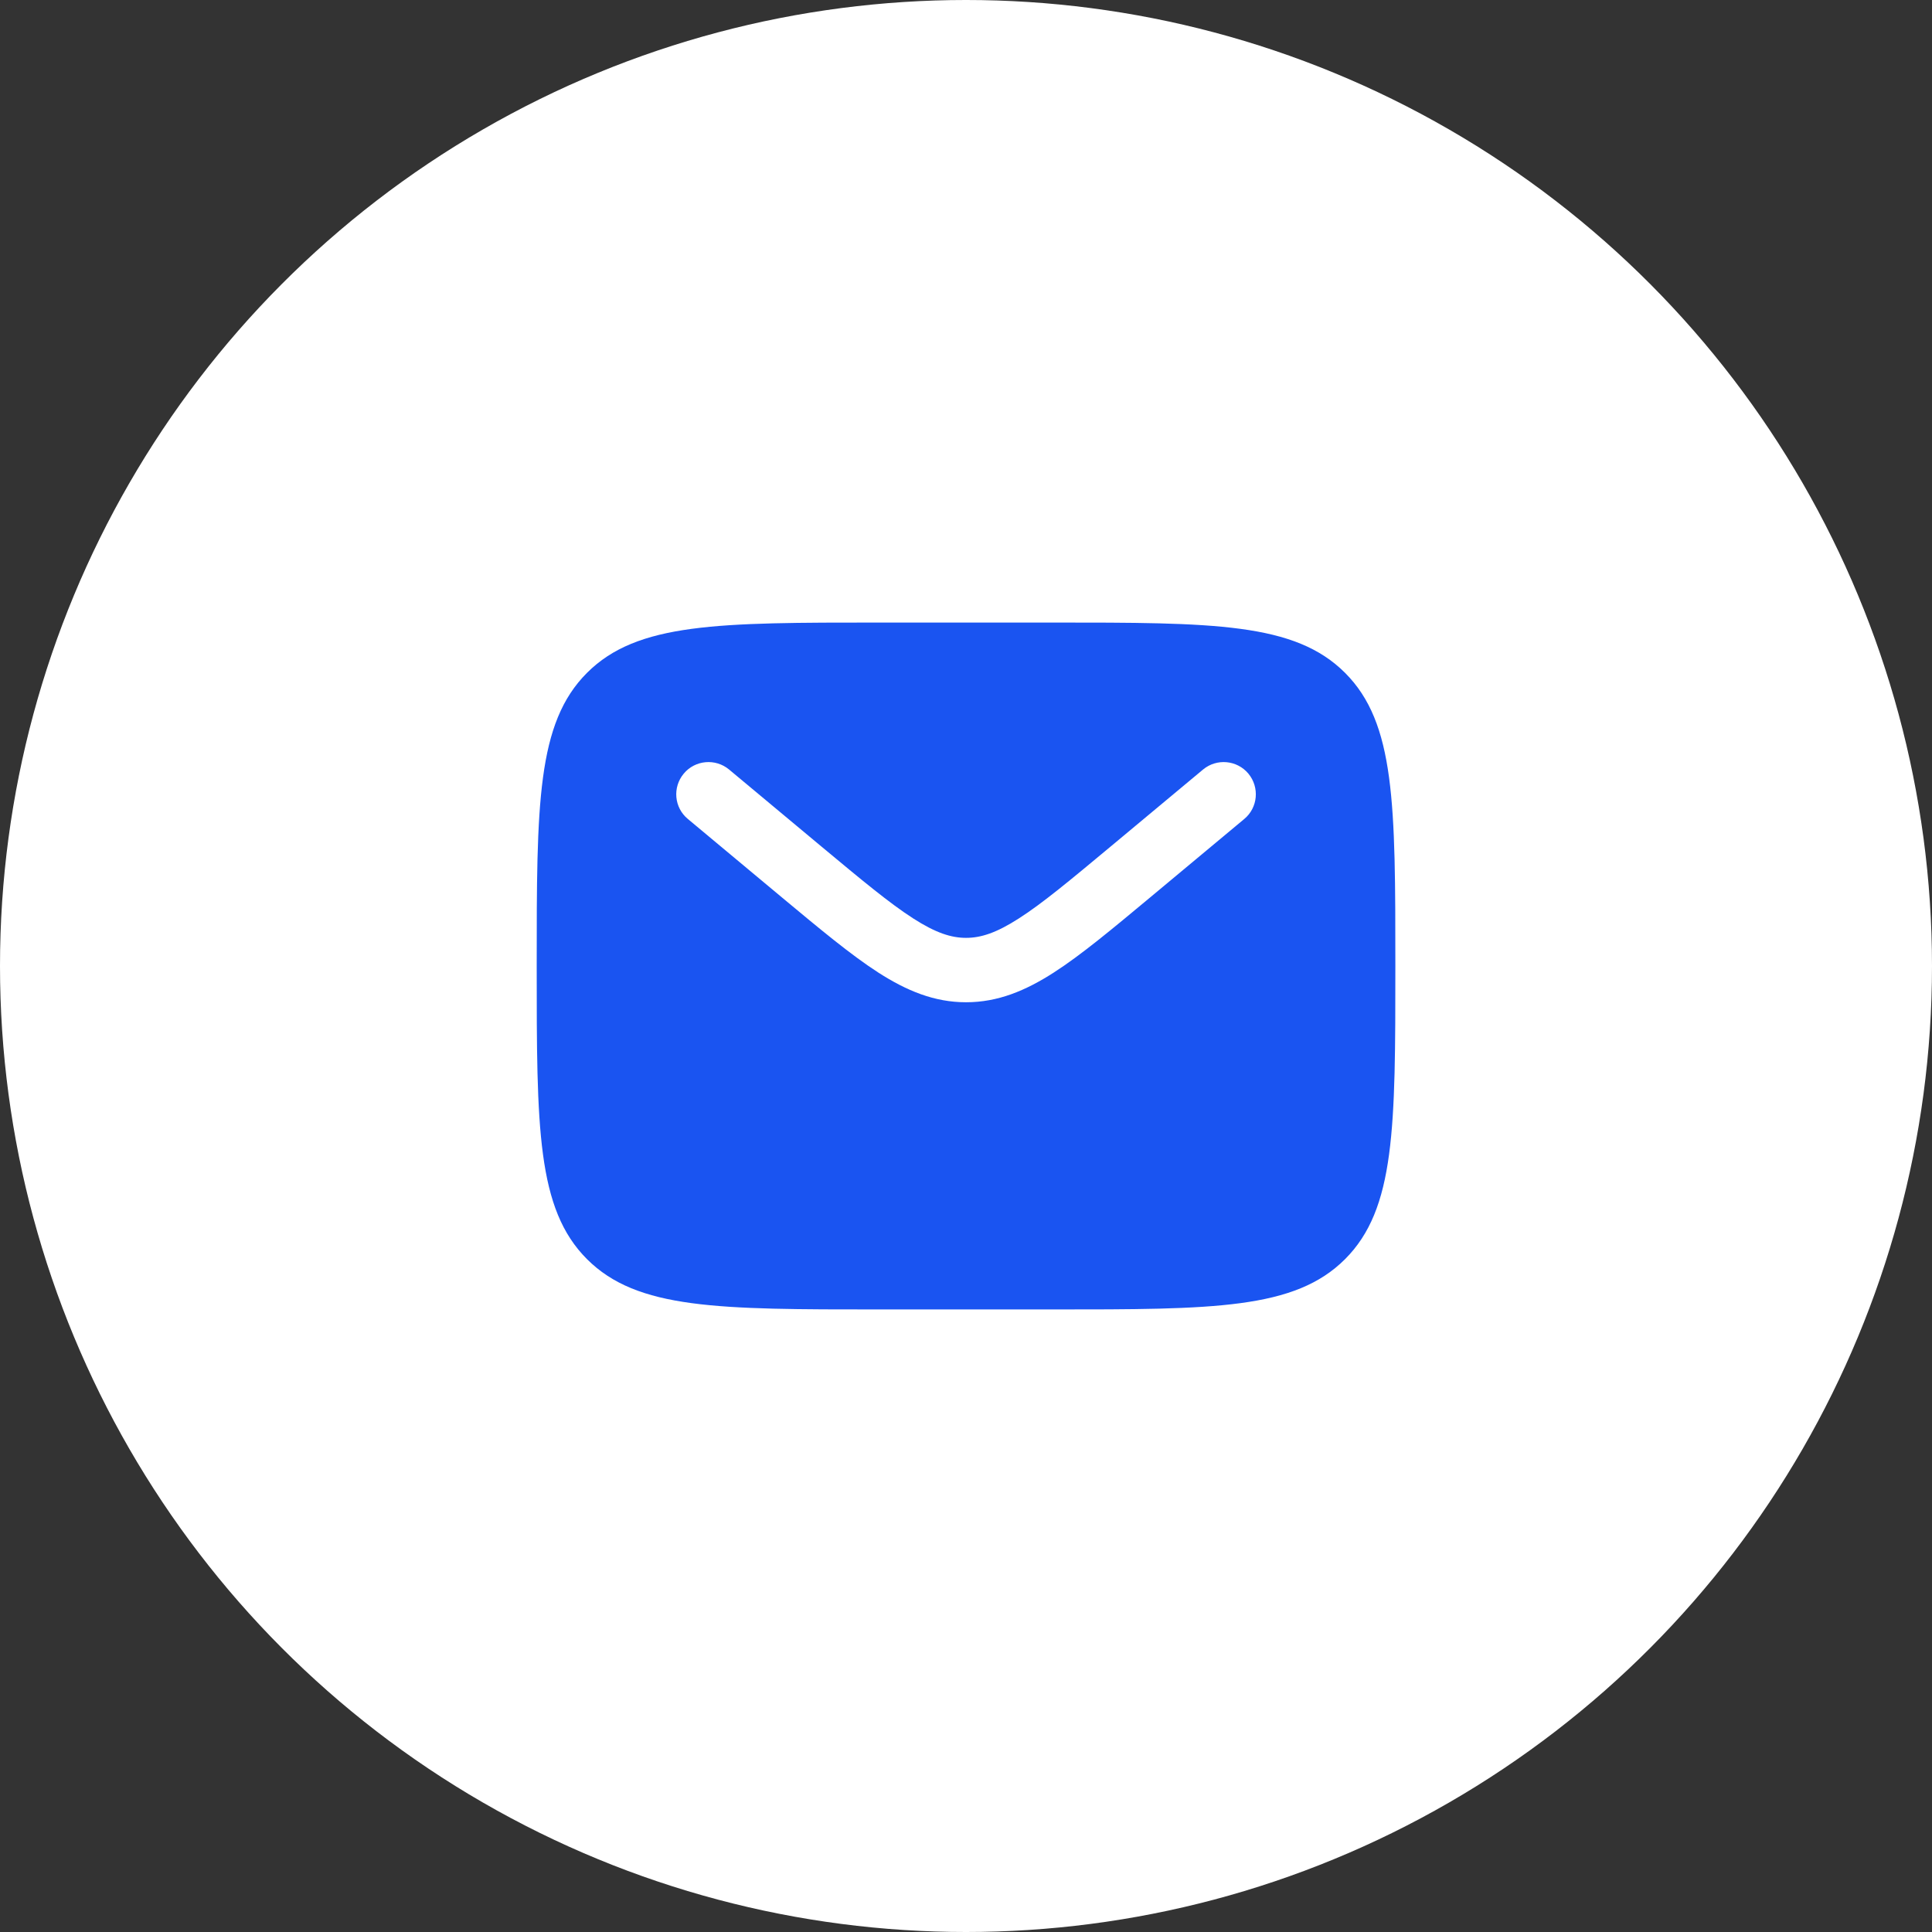<svg width="30" height="30" viewBox="0 0 30 30" fill="none" xmlns="http://www.w3.org/2000/svg">
<rect x="0" y="0" width="30" height="30" fill="#333333" stroke="none"/>
<circle cx="15" cy="15" r="15" fill="white"/>
<path fill-rule="evenodd" clip-rule="evenodd" d="M9.115 10.448C8.334 11.229 8.334 12.486 8.334 15C8.334 17.514 8.334 18.771 9.115 19.552C9.896 20.333 11.153 20.333 13.667 20.333H16.334C18.848 20.333 20.105 20.333 20.886 19.552C21.667 18.771 21.667 17.514 21.667 15C21.667 12.486 21.667 11.229 20.886 10.448C20.105 9.667 18.848 9.667 16.334 9.667H13.667C11.153 9.667 9.896 9.667 9.115 10.448ZM19.385 12.013C19.561 12.226 19.533 12.541 19.321 12.717L17.856 13.938C17.265 14.43 16.787 14.829 16.364 15.101C15.924 15.384 15.495 15.563 15.001 15.563C14.507 15.563 14.078 15.384 13.637 15.101C13.215 14.829 12.736 14.43 12.145 13.938L10.681 12.717C10.468 12.541 10.44 12.226 10.617 12.013C10.793 11.801 11.109 11.773 11.321 11.949L12.76 13.149C13.382 13.667 13.814 14.026 14.178 14.26C14.531 14.487 14.771 14.563 15.001 14.563C15.231 14.563 15.47 14.487 15.823 14.26C16.188 14.026 16.619 13.667 17.241 13.149L18.681 11.949C18.893 11.773 19.208 11.801 19.385 12.013Z" fill="#1A54F1"/>
</svg>
